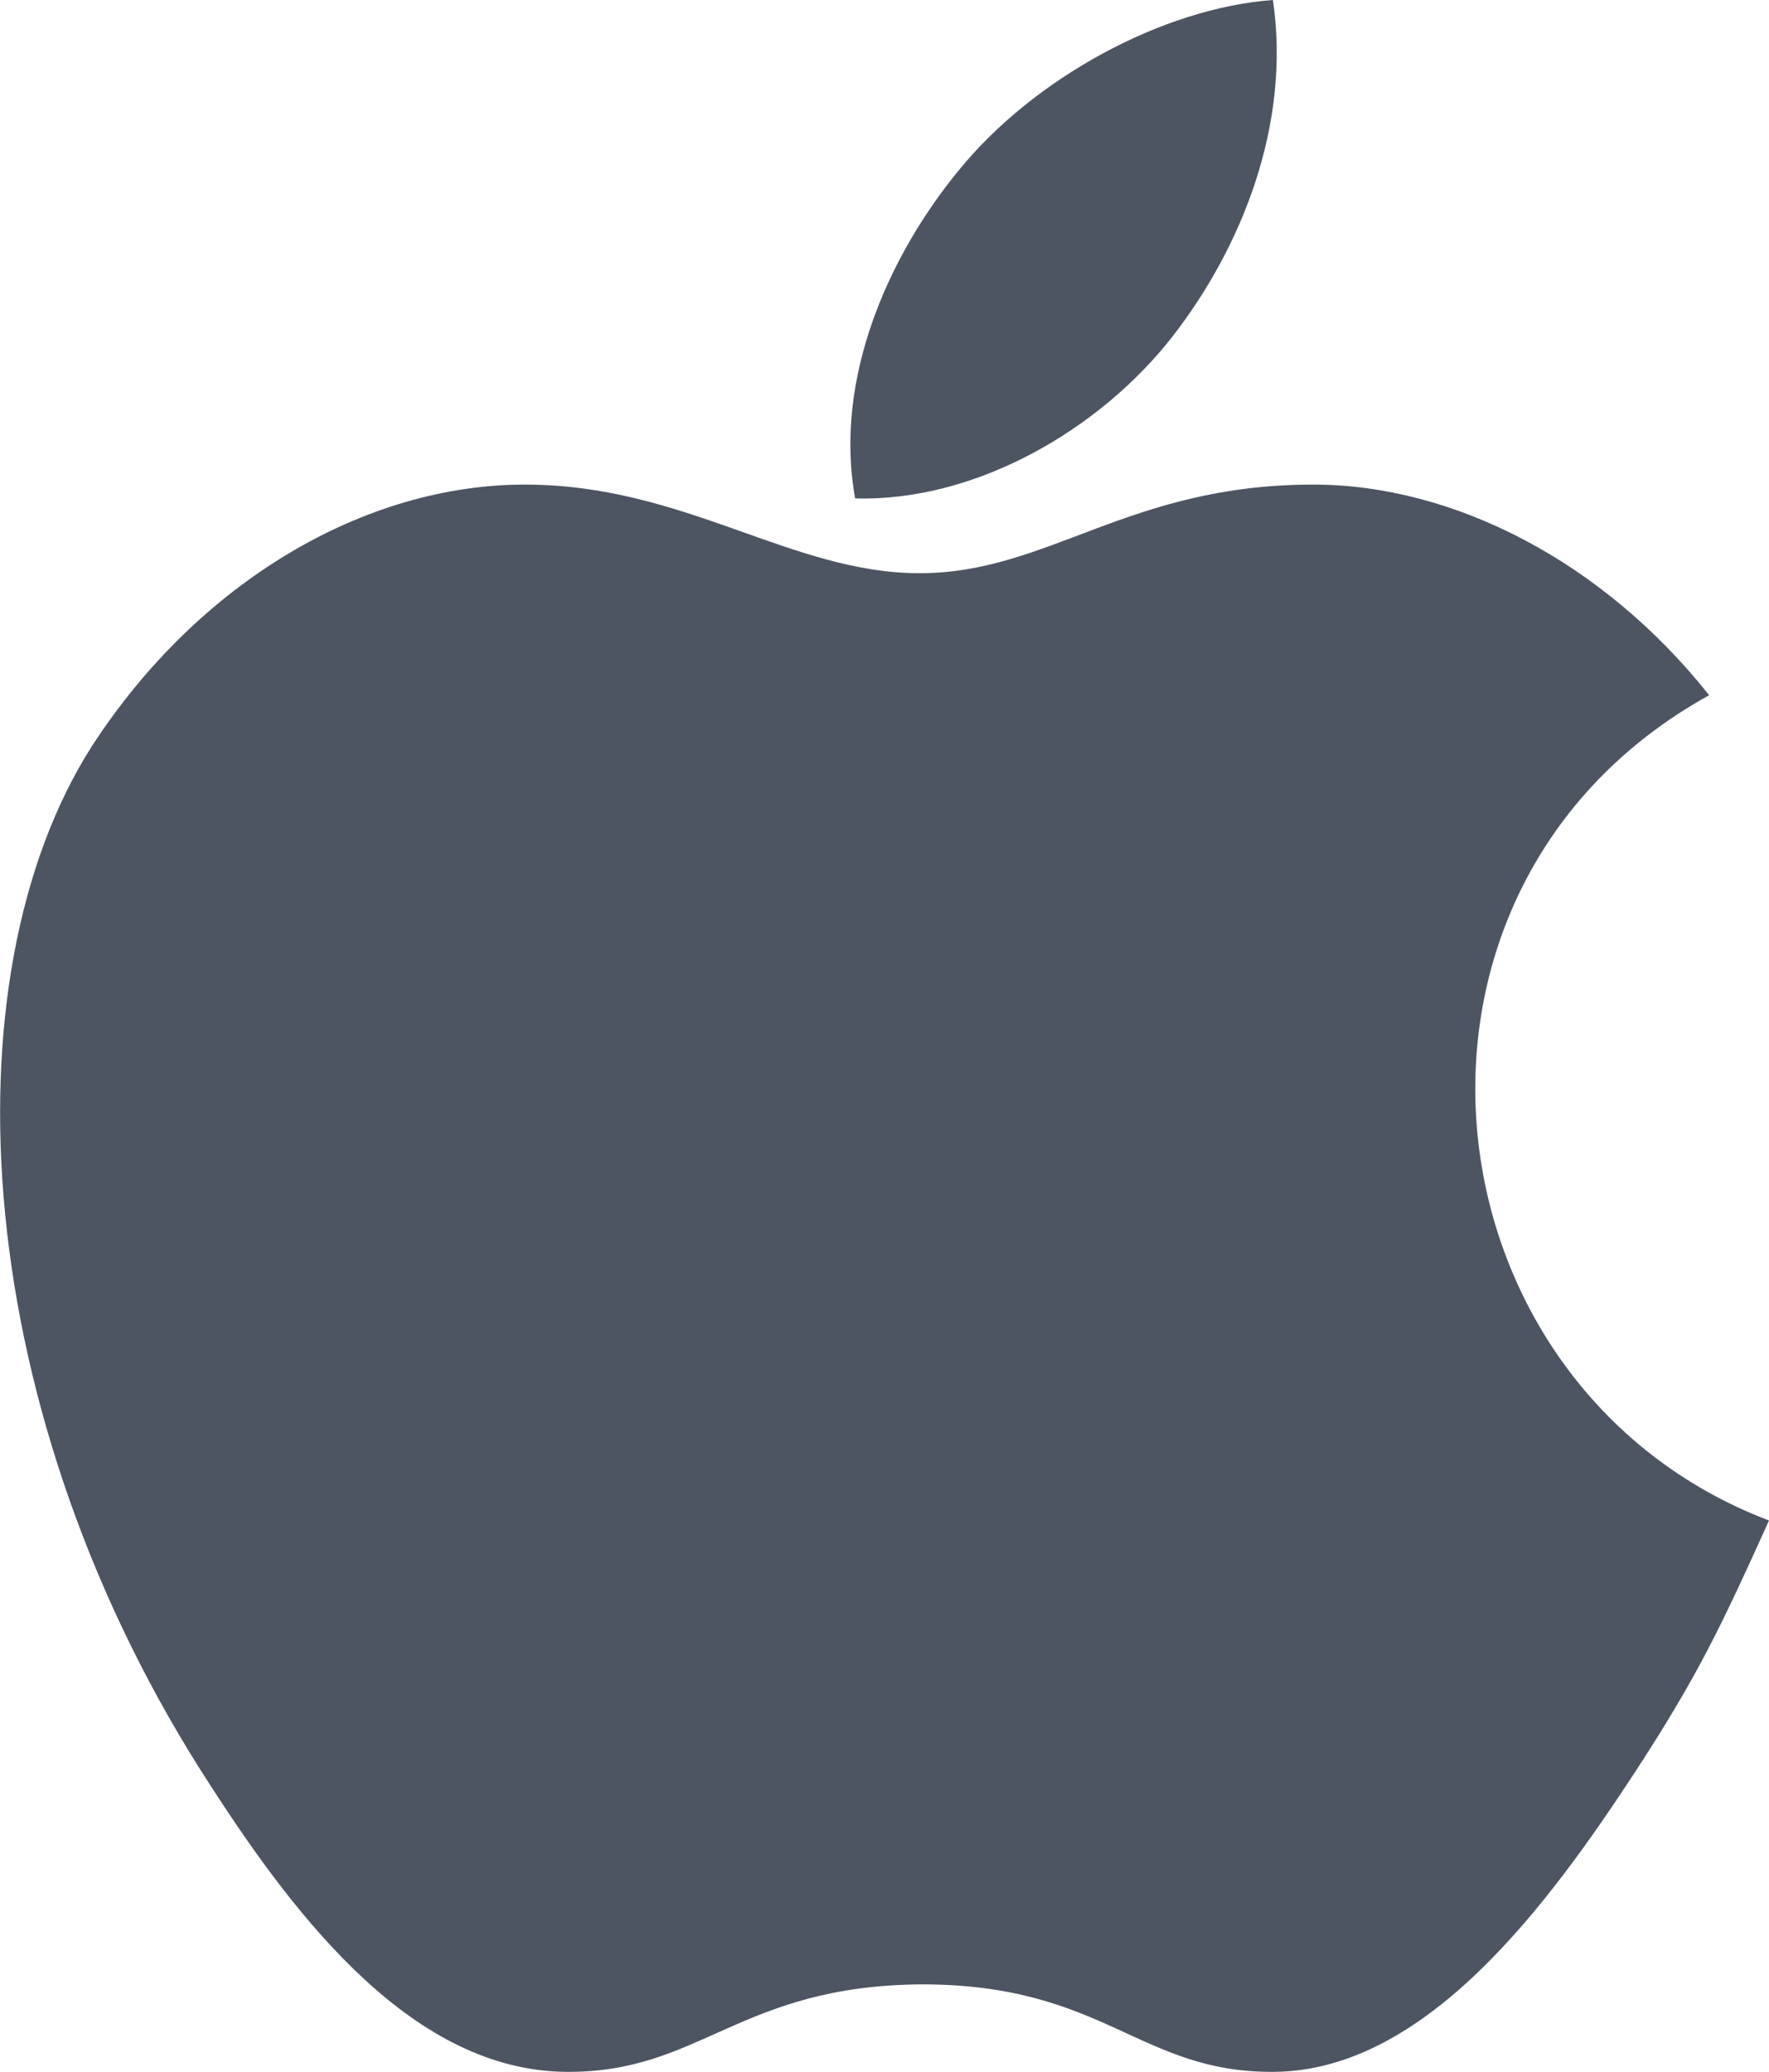 <?xml version="1.0" encoding="UTF-8"?>
<svg id="Layer_1" data-name="Layer 1" xmlns="http://www.w3.org/2000/svg" viewBox="0 0 15.37 18">
  <defs>
    <style>
      .cls-1 {
        fill: #4d5562;
        stroke-width: 0px;
      }
    </style>
  </defs>
  <path class="cls-1" d="M11.06,0c-.96.07-2.08.68-2.73,1.48-.6.73-1.09,1.8-.9,2.85,1.05.03,2.13-.6,2.76-1.41.59-.76,1.03-1.83.87-2.92Z"/>
  <path class="cls-1" d="M14.85,6.04c-.92-1.16-2.22-1.83-3.44-1.83-1.61,0-2.3.77-3.42.77s-2.04-.77-3.43-.77-2.83.84-3.76,2.27C-.49,8.5-.27,12.3,1.84,15.53c.75,1.16,1.76,2.46,3.08,2.47,1.17.01,1.5-.75,3.09-.76,1.59,0,1.89.77,3.06.76,1.32-.01,2.38-1.45,3.14-2.61.54-.83.74-1.25,1.16-2.18-3.05-1.16-3.54-5.5-.52-7.17Z"/>
</svg>